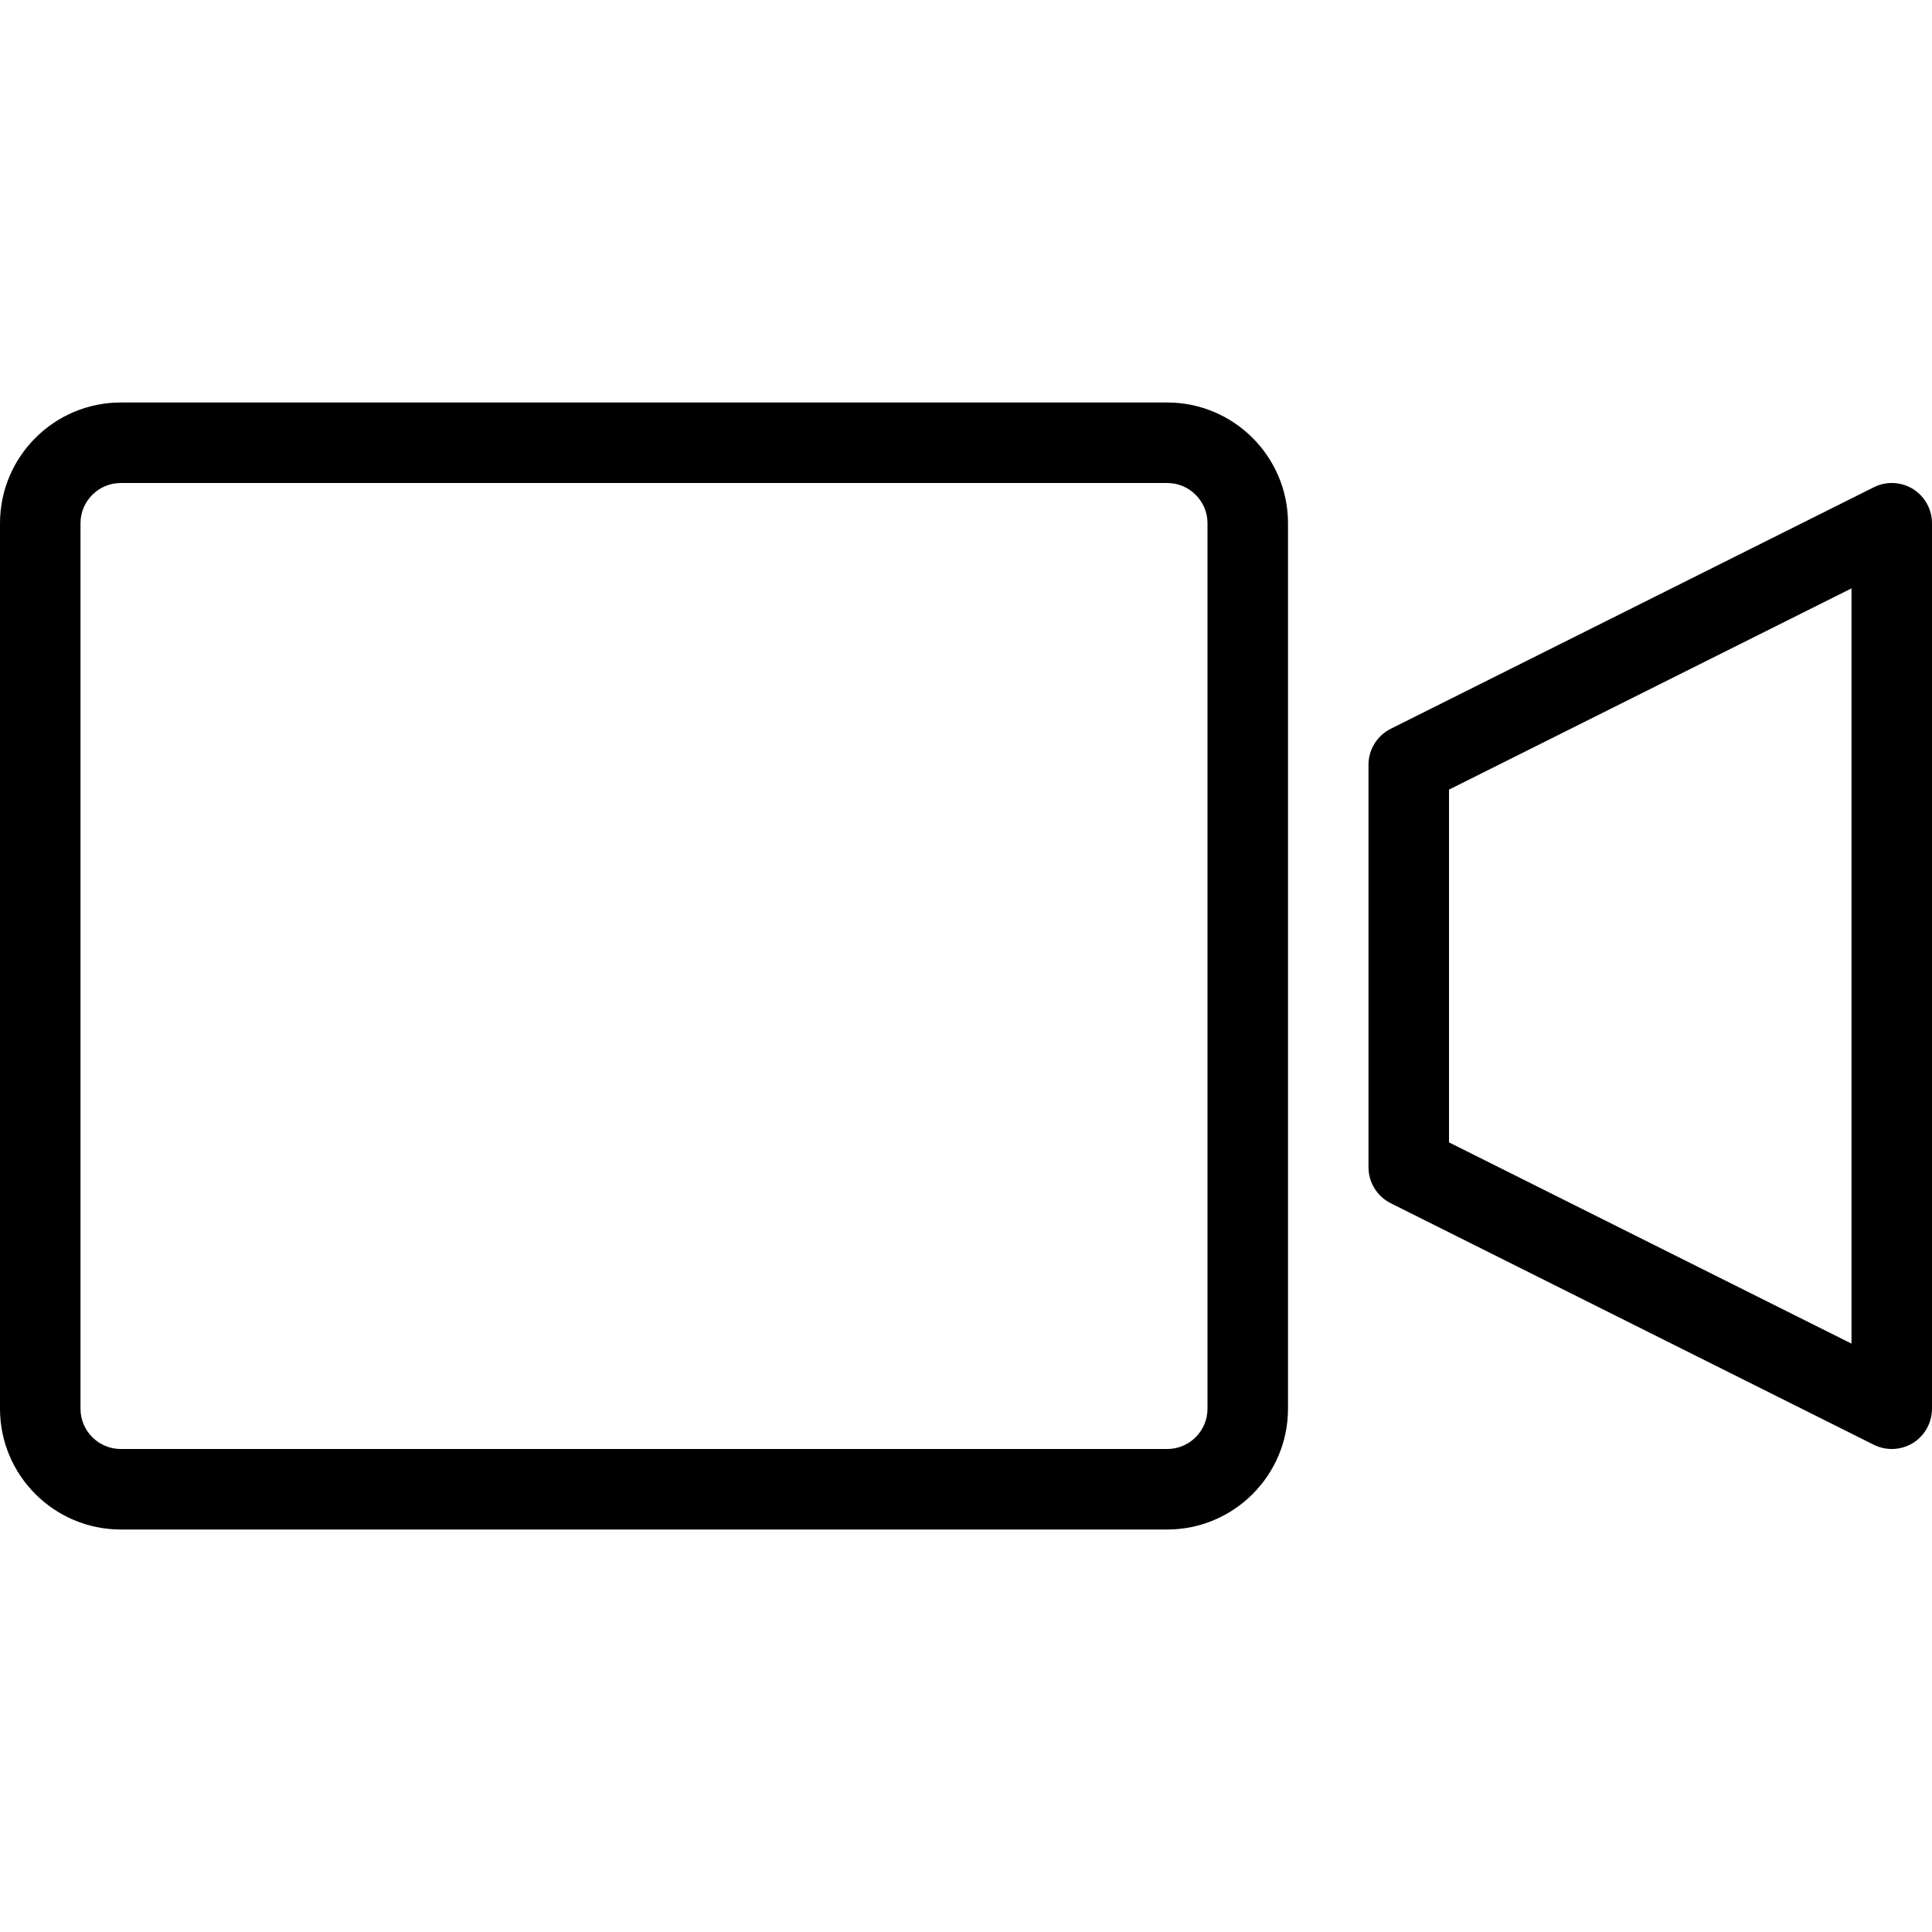
<svg version="1.1" xmlns="http://www.w3.org/2000/svg" xmlns:xlink="http://www.w3.org/1999/xlink" x="0px" y="0px"  viewBox="0 0 24 24" enable-background="new 0 0 24 24" xml:space="preserve">
	<g id="Filled_Icons">
		<path d="M14.5,5h-13C0.673,5,0,5.673,0,6.5v11C0,18.327,0.673,19,1.5,19h13c0.827,0,1.5-0.673,1.5-1.5v-11
			C16,5.673,15.327,5,14.5,5z M15,17.5c0,0.275-0.224,0.5-0.5,0.5h-13C1.224,18,1,17.775,1,17.5v-11C1,6.225,1.224,6,1.5,6h13
			C14.776,6,15,6.225,15,6.5V17.5z"/>
		<path d="M23.763,6.074c-0.147-0.09-0.332-0.099-0.486-0.021l-6,3C17.107,9.138,17,9.311,17,9.5v5
			c0,0.189,0.107,0.362,0.276,0.447l6,3C23.347,17.982,23.423,18,23.5,18c0.091,0,0.183-0.025,0.263-0.074
			C23.91,17.834,24,17.673,24,17.5v-11C24,6.327,23.91,6.166,23.763,6.074z M23,16.691l-5-2.5V9.809l5-2.5V16.691z"/>
	</g>
</svg>
